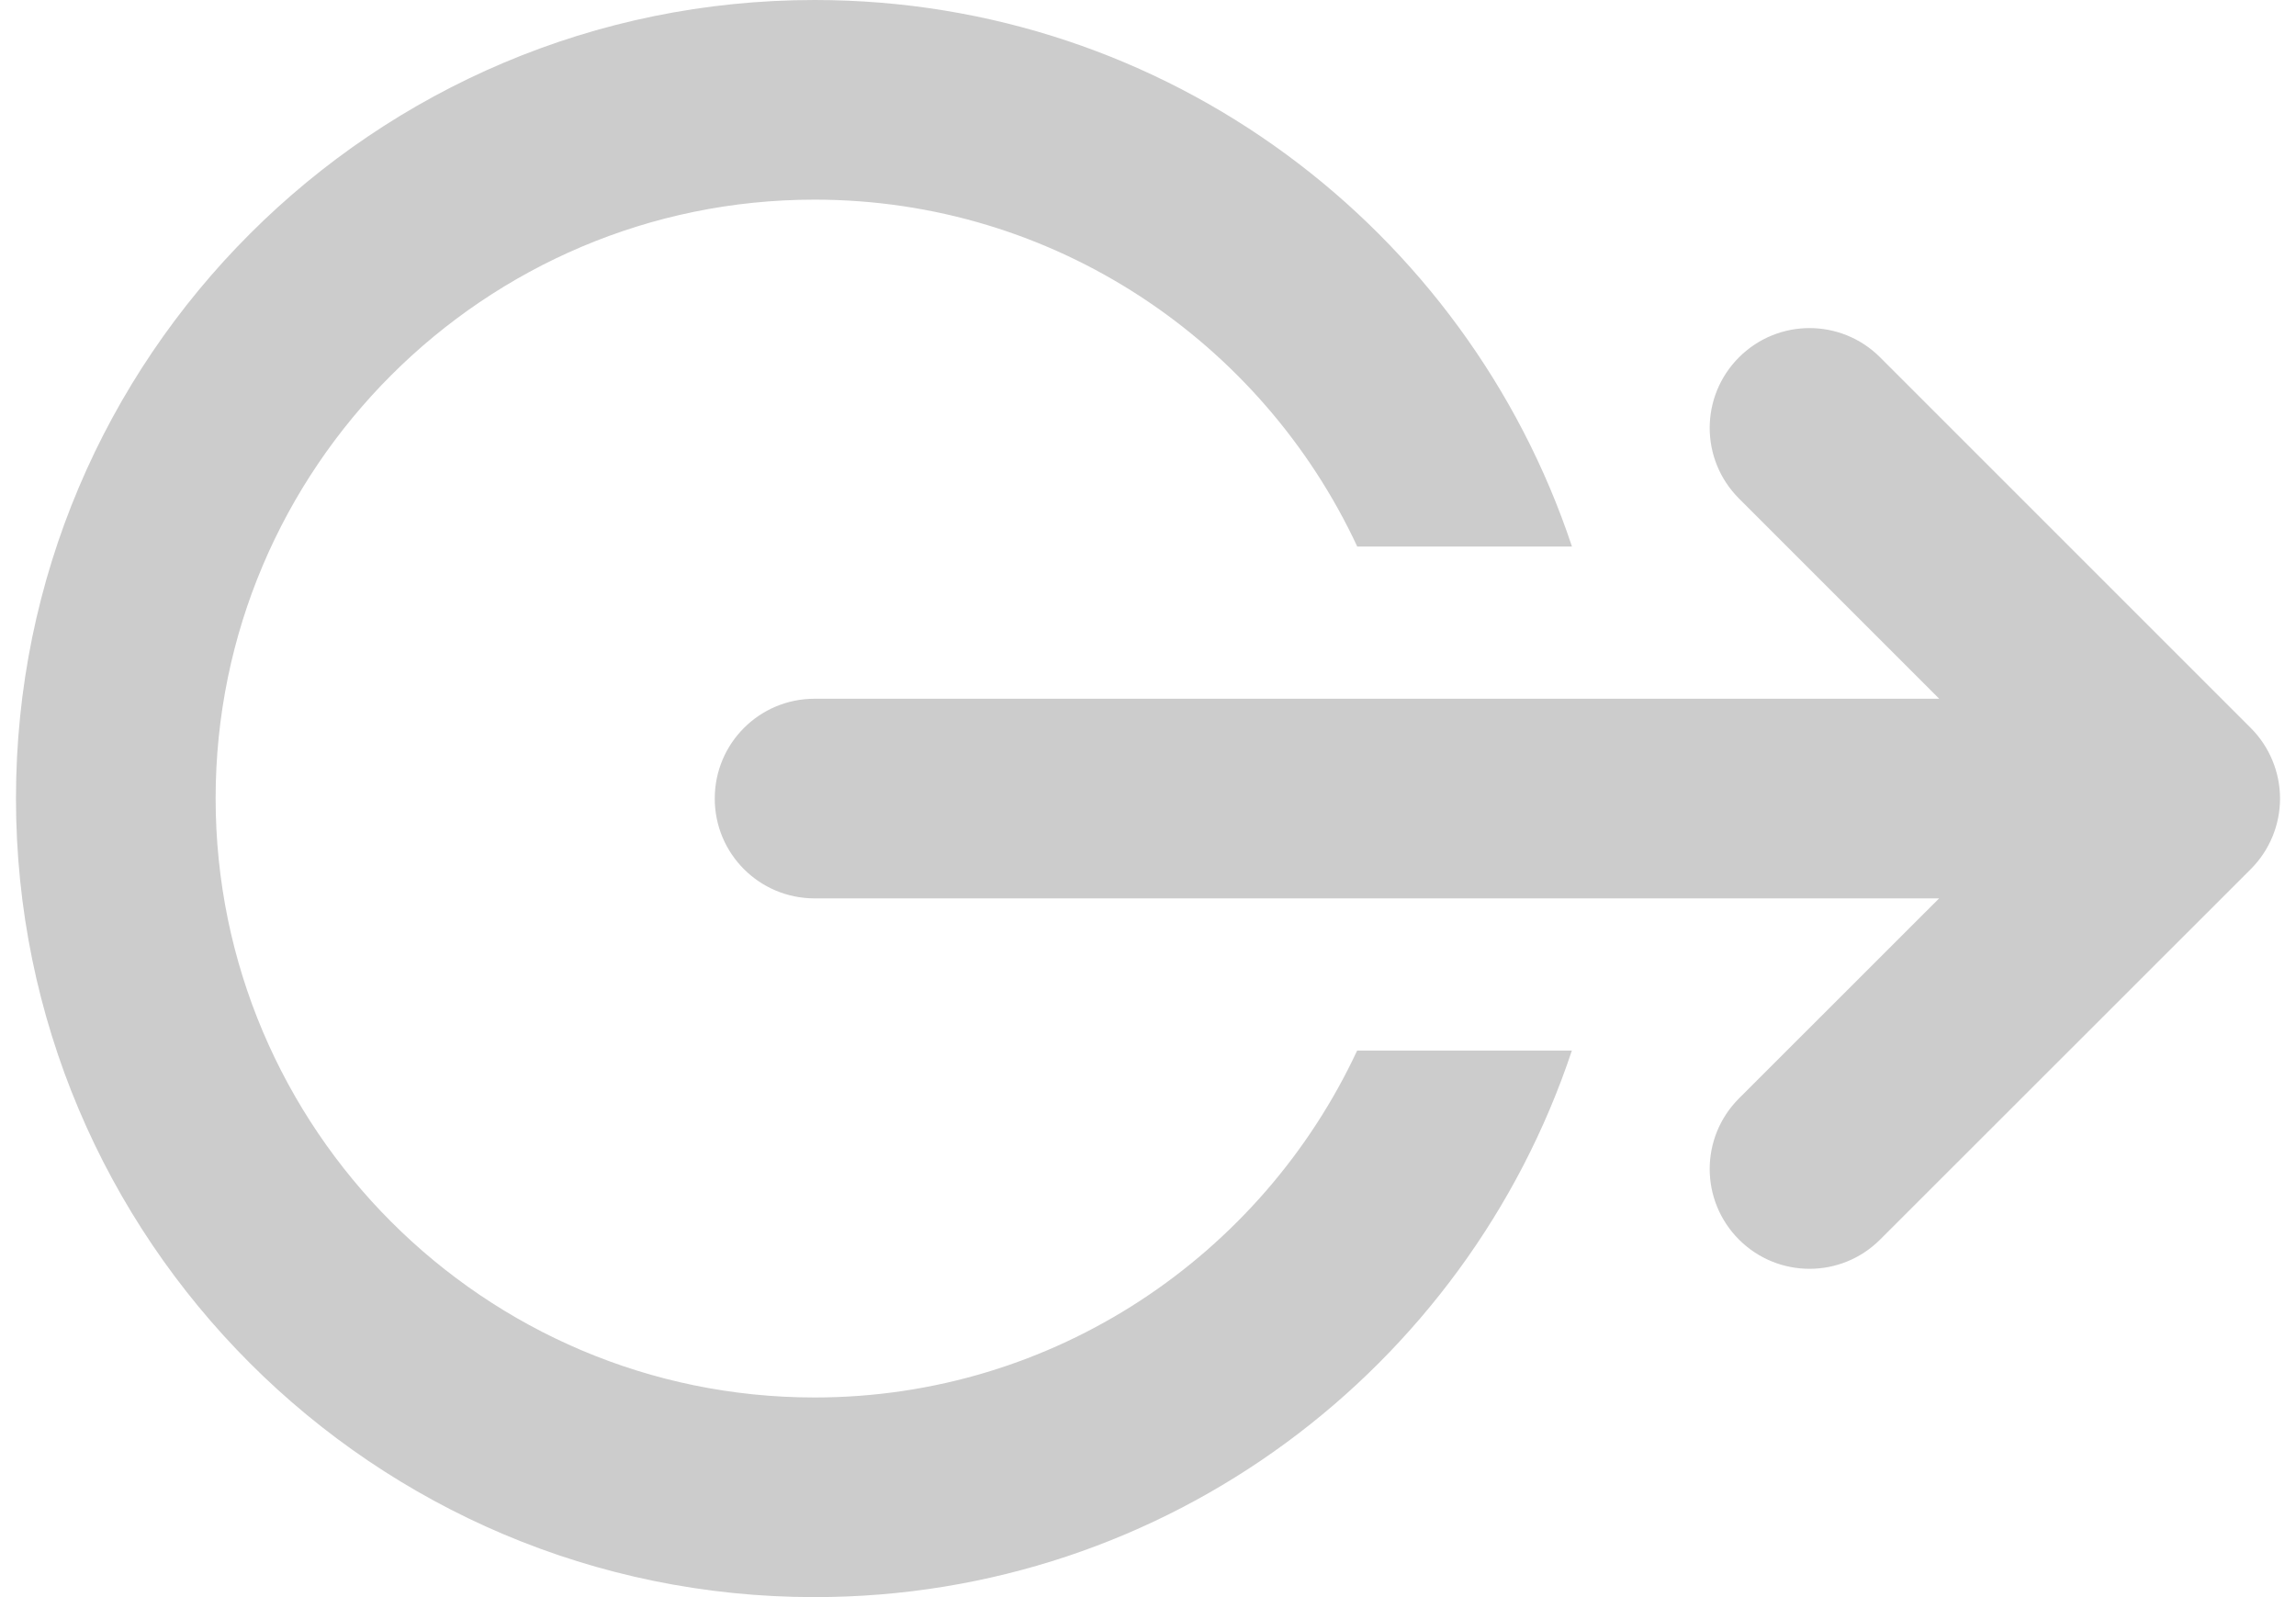 <?xml version="1.0" encoding="utf-8"?>
<!-- Generator: Adobe Illustrator 16.0.4, SVG Export Plug-In . SVG Version: 6.00 Build 0)  -->
<!DOCTYPE svg PUBLIC "-//W3C//DTD SVG 1.1//EN" "http://www.w3.org/Graphics/SVG/1.1/DTD/svg11.dtd">
<svg version="1.1" id="Vrstva_1" xmlns="http://www.w3.org/2000/svg" xmlns:xlink="http://www.w3.org/1999/xlink" x="0px" y="0px"
	 width="23px" height="16px" viewBox="0 0 23 16" enable-background="new 0 0 23 16" xml:space="preserve">
<path fill="#CCCCCC" d="M15.746,10.525C14.688,13.705,11.695,16,8.16,16c-4.418,0-8-3.583-8-8.002C0.16,3.581,3.742,0,8.16,0
	c3.536,0,6.529,2.295,7.587,5.475h-2.151C12.641,3.426,10.566,2,8.16,2c-3.309,0-6,2.69-6,5.998c0,3.31,2.691,6.002,6,6.002
	c2.405,0,4.479-1.426,5.435-3.475H15.746z M22.547,7.293L18.834,3.58c-0.391-0.391-1.023-0.391-1.414,0s-0.391,1.023,0,1.414
	L19.426,7H8.16c-0.553,0-1,0.447-1,1s0.447,1,1,1h11.265l-2.005,2.004c-0.391,0.391-0.391,1.023,0,1.414
	c0.195,0.195,0.451,0.293,0.707,0.293s0.512-0.098,0.707-0.293l3.713-3.711C22.734,8.52,22.84,8.266,22.84,8
	C22.84,7.735,22.734,7.48,22.547,7.293z"/>
</svg>
